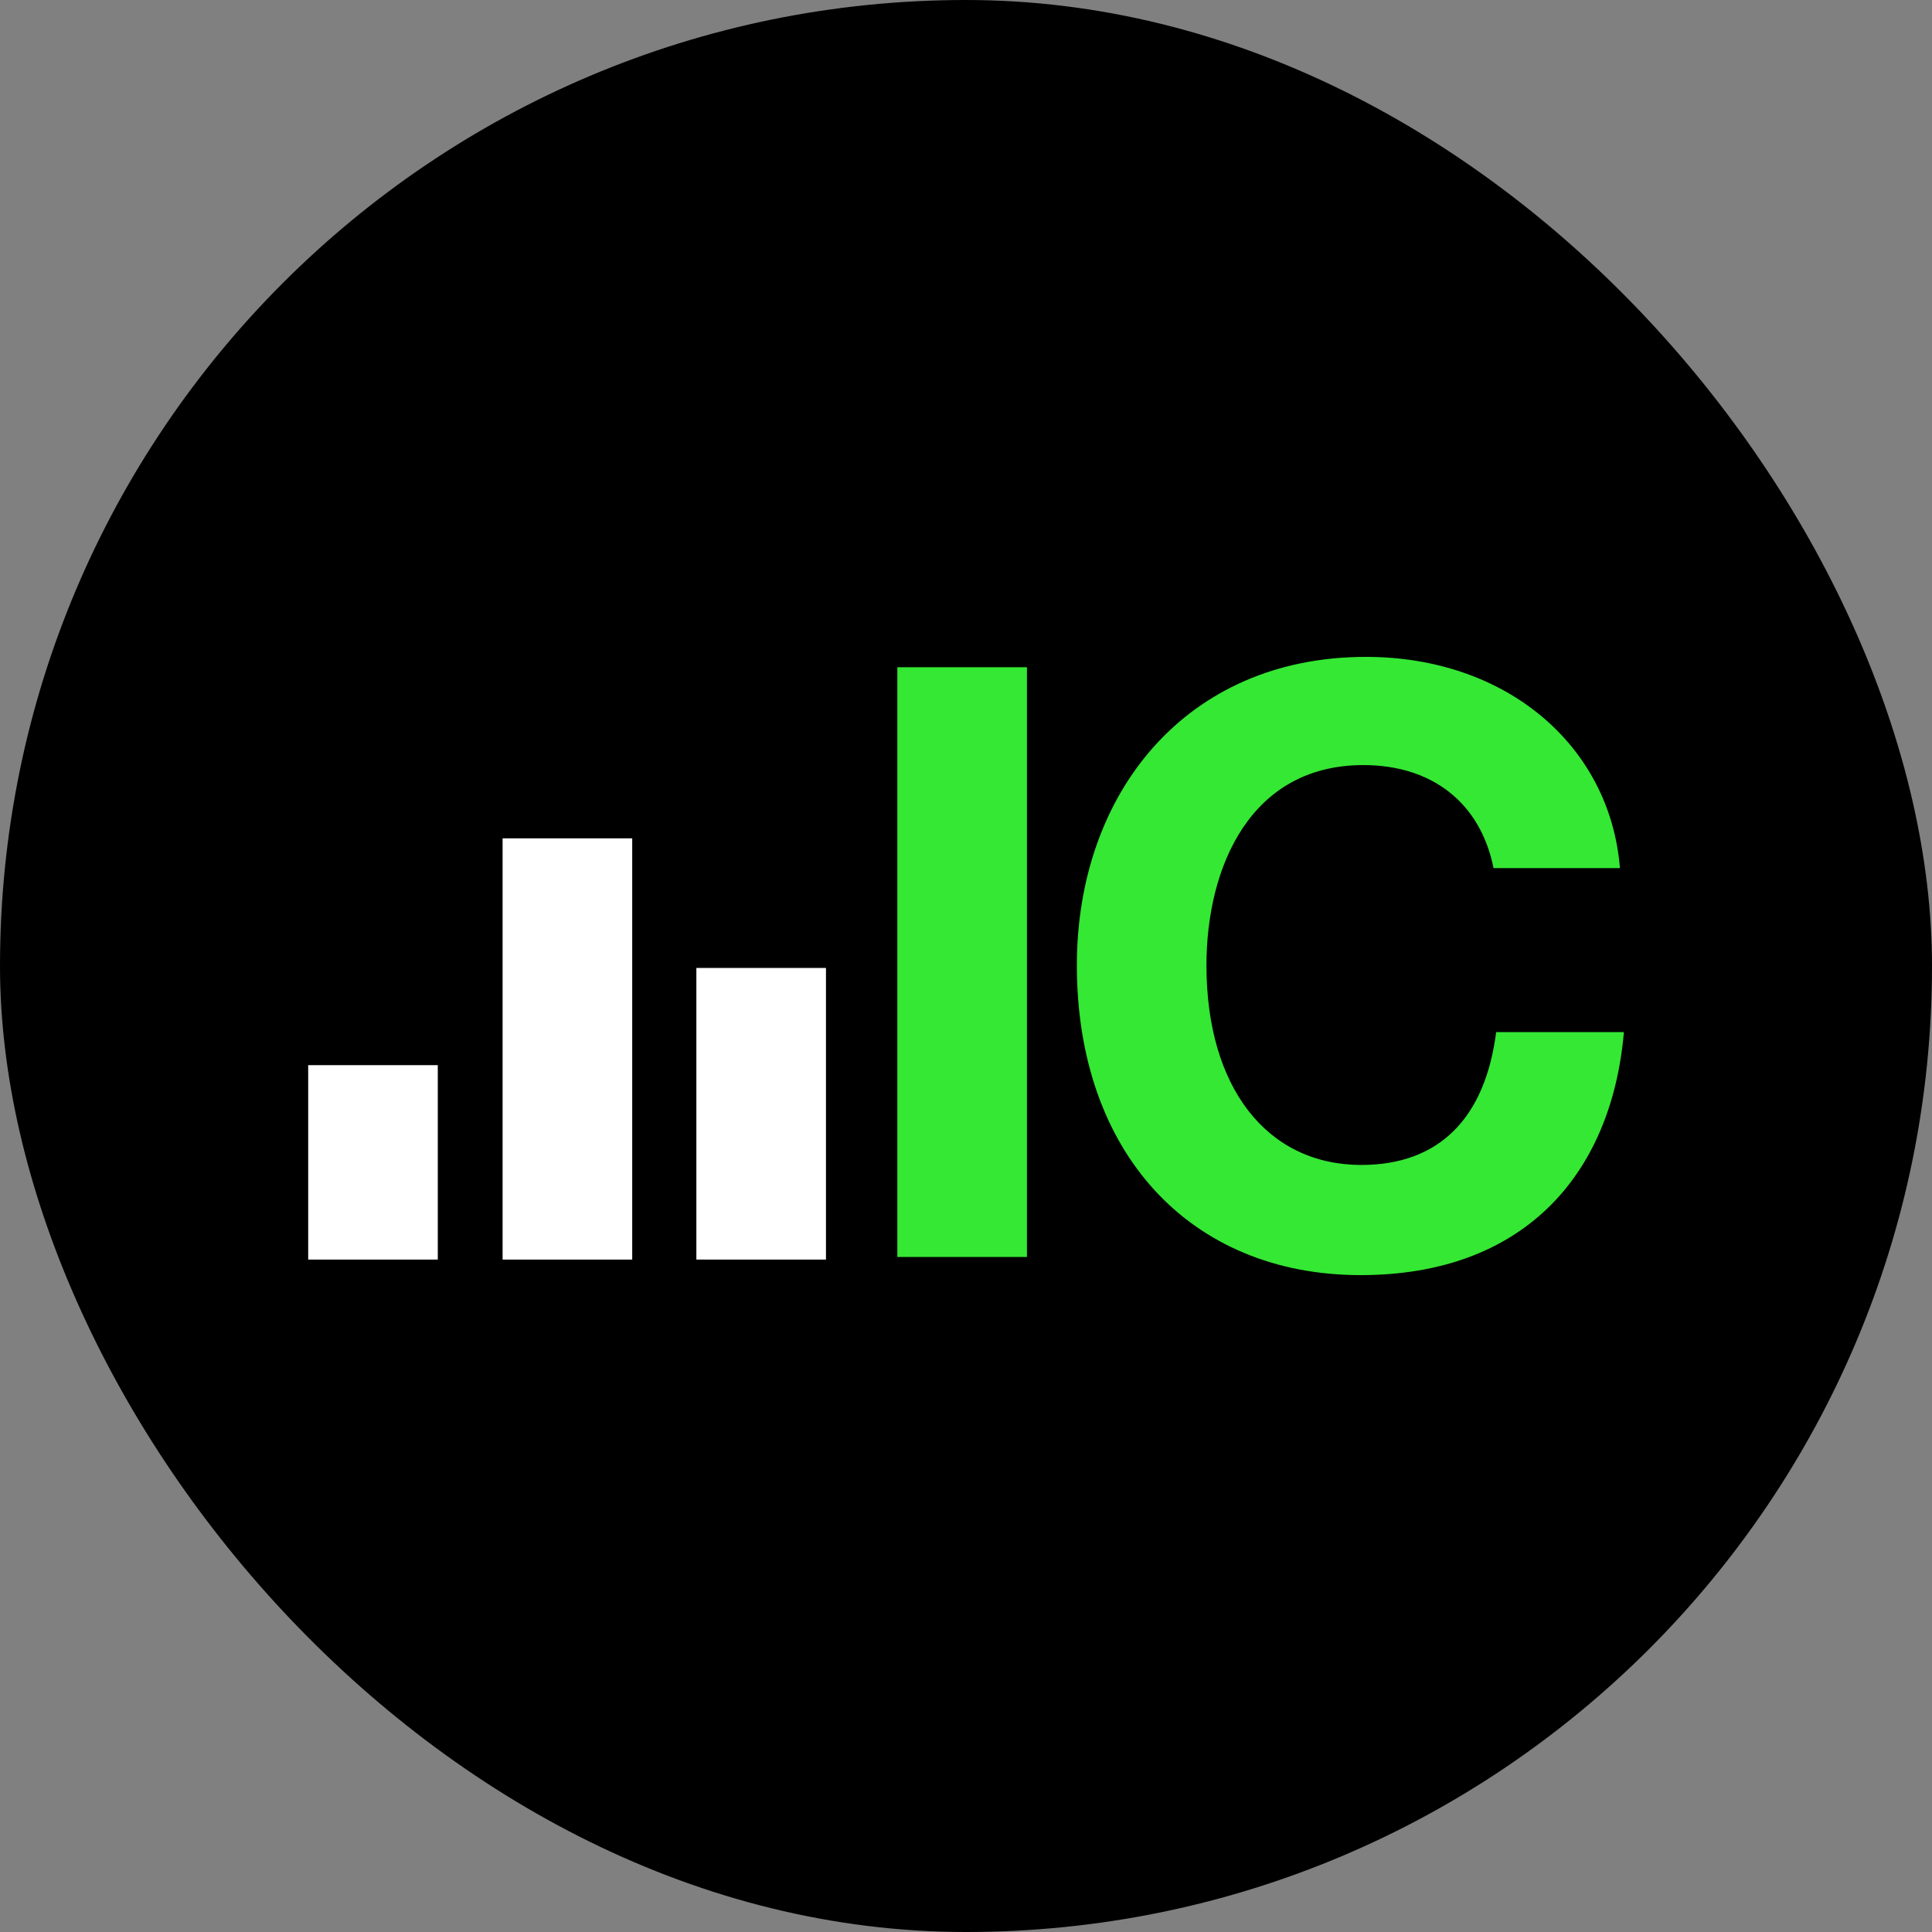 <svg width="100" height="100" viewBox="0 0 100 100" fill="none" xmlns="http://www.w3.org/2000/svg">
<rect x="0" y="0" width="100" height="100" fill="#808080" stroke="none"/>
<rect width="100" height="100" rx="50" fill="black"/>
<path d="M53.155 34.536V65.061H46.446V34.536H53.155Z" fill="#34E834"/>
<path d="M84.047 53.488C83.376 60.934 78.747 66 70.429 66C61.573 66 55.738 59.627 55.738 49.967C55.738 41.078 61.373 34 70.698 34C78.01 34 83.344 38.629 83.847 44.934H77.305C76.635 41.58 74.153 39.601 70.564 39.601C64.727 39.601 62.446 44.867 62.446 49.966C62.446 56.272 65.566 60.297 70.463 60.297C74.488 60.297 76.87 57.882 77.441 53.421H84.048L84.047 53.488Z" fill="#34E834"/>
<path d="M22.66 55.132V65.195H15.952V55.132H22.66Z" fill="white"/>
<path d="M32.723 43.392V65.196H26.014V43.392H32.723Z" fill="white"/>
<path d="M42.752 50.101V65.195H36.044V50.101H42.752Z" fill="white"/>
</svg>
